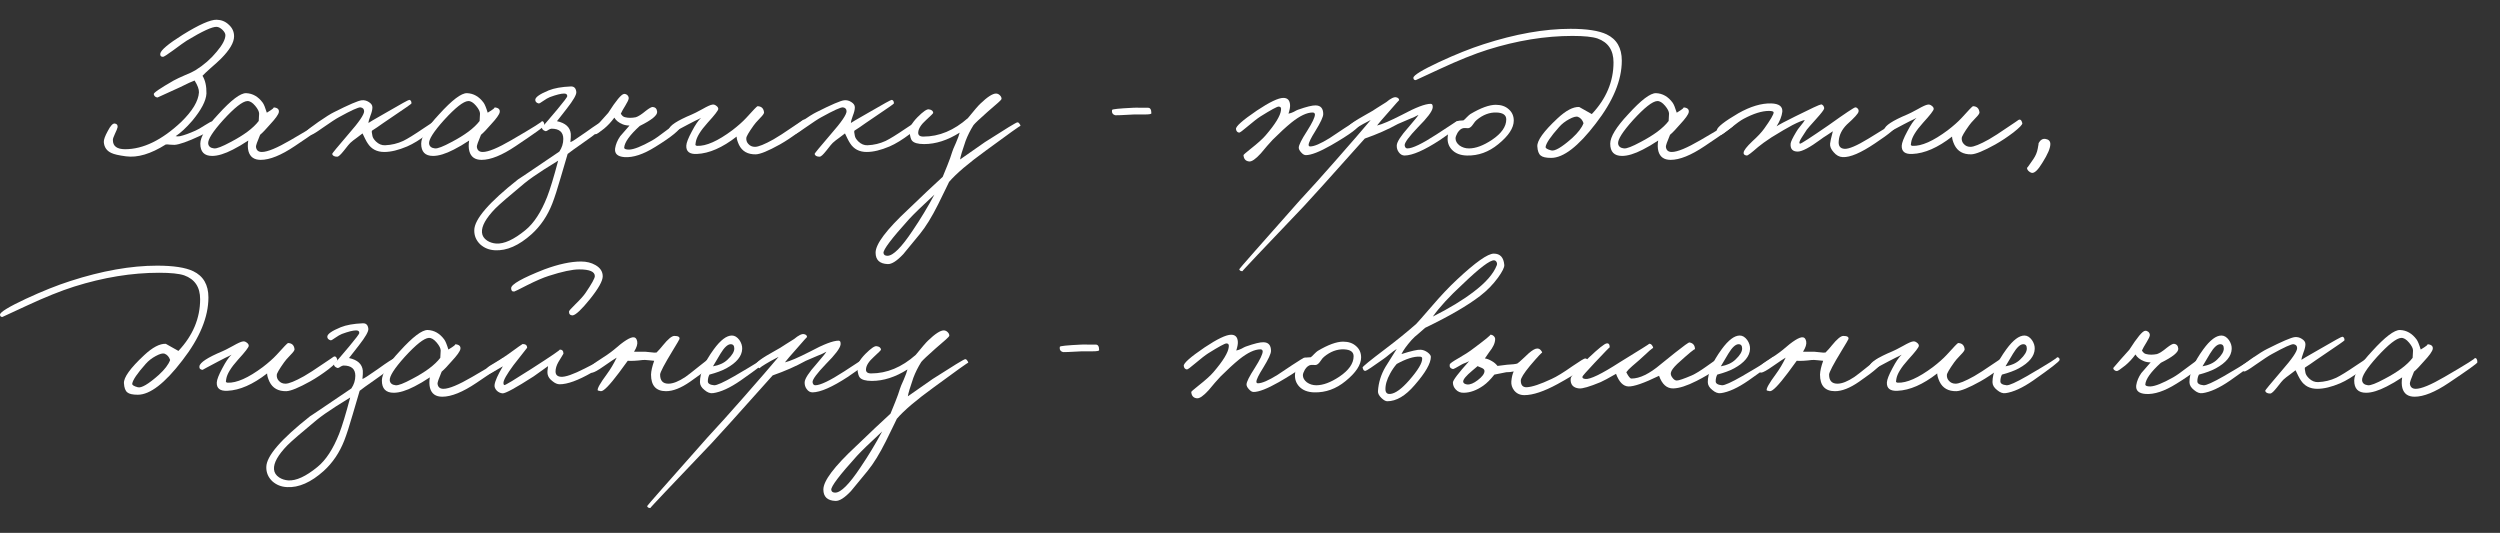 <?xml version="1.0" encoding="UTF-8"?> <svg xmlns="http://www.w3.org/2000/svg" width="380" height="81" viewBox="0 0 380 81" fill="none"><rect x="0" y="0" width="380" height="81" fill="#333333" stroke="none"/> <path d="M35.58 5.52C35.58 6.46 34.91 7.6 33.57 8.94C33.21 9.3 32.67 9.79 31.95 10.41C31.35 10.95 30.96 11.32 30.78 11.52C31.2 12.2 31.4 13.1 31.38 14.22C31.32 15.32 30.6 16.7 29.22 18.36C28.3 19.42 27.46 20.2 26.7 20.7C26.92 20.74 27.14 20.74 27.36 20.7C27.98 20.56 28.76 20.28 29.7 19.86C30 19.74 30.49 19.46 31.17 19.02C31.75 18.66 32.08 18.48 32.16 18.48C32.48 18.5 32.64 18.66 32.64 18.96C32.64 19.42 31.9 19.98 30.42 20.64C28.54 21.52 27.24 21.98 26.52 22.02L25.86 21.99C25.54 21.95 25.32 21.94 25.2 21.96C22.92 23.4 20.9 24 19.14 23.76C18.06 23.62 17.32 23.45 16.92 23.25C16.22 22.93 15.84 22.38 15.78 21.6C15.76 21.24 15.96 20.68 16.38 19.92C16.8 19.1 17.16 18.72 17.46 18.78C17.76 18.82 17.9 19 17.88 19.32C17.84 19.52 17.7 19.87 17.46 20.37C17.24 20.83 17.14 21.14 17.16 21.3C17.16 22.22 17.78 22.68 19.02 22.68C21.76 22.68 24.6 21.3 27.54 18.54C29.26 16.86 30.16 15.36 30.24 14.04C30.26 13.58 30.04 12.98 29.58 12.24C29.22 12.36 28.48 12.7 27.36 13.26C25.1 14.3 23.96 14.82 23.94 14.82C23.62 14.78 23.43 14.61 23.37 14.31C23.33 14.11 24.34 13.42 26.4 12.24C26.8 12.02 27.37 11.75 28.11 11.43C28.81 11.15 29.34 10.9 29.7 10.68C30.96 9.9 32.04 8.96 32.94 7.86C33.82 6.82 34.26 5.98 34.26 5.34C34.26 5.1 34.11 4.83 33.81 4.53C33.51 4.25 33.22 4.1 32.94 4.08C32.28 4.04 30.76 4.74 28.38 6.18C28.06 6.38 27.36 6.88 26.28 7.68C25.4 8.32 24.9 8.64 24.78 8.64C24.46 8.64 24.32 8.48 24.36 8.16C24.44 7.62 25.58 6.66 27.78 5.28C30.26 3.74 31.98 2.98 32.94 3C33.66 3.02 34.27 3.27 34.77 3.75C35.31 4.23 35.58 4.82 35.58 5.52Z" fill="white"></path> <path d="M49.167 19.08C49.167 19.22 47.717 20.26 44.817 22.2C42.737 23.6 41.007 24.3 39.627 24.3C38.627 24.3 38.007 23.86 37.767 22.98C37.647 22.52 37.637 21.98 37.737 21.36C36.897 21.92 36.117 22.38 35.397 22.74C34.157 23.38 33.107 23.7 32.247 23.7C31.047 23.7 30.447 23.08 30.447 21.84C30.447 20.8 31.357 19.31 33.177 17.37C35.137 15.21 36.547 14.14 37.407 14.16C38.407 14.2 39.247 14.68 39.927 15.6C40.107 15.84 40.317 16.35 40.557 17.13C41.417 16.61 41.747 16.34 41.547 16.32C42.167 16.36 42.447 16.6 42.387 17.04C42.327 17.4 41.877 18.03 41.037 18.93C40.397 19.67 39.897 20.19 39.537 20.49C39.097 21.53 38.887 22.14 38.907 22.32C38.967 22.84 39.267 23.1 39.807 23.1C40.647 23.1 42.097 22.5 44.157 21.3C47.497 19.36 49.027 18.4 48.747 18.42C49.027 18.4 49.167 18.62 49.167 19.08ZM39.387 17.28C39.387 16.96 39.187 16.56 38.787 16.08C38.367 15.58 37.967 15.34 37.587 15.36C36.867 15.4 35.647 16.36 33.927 18.24C32.327 20.02 31.567 21.22 31.647 21.84C31.707 22.26 32.007 22.5 32.547 22.56C32.947 22.6 33.777 22.28 35.037 21.6C37.077 20.54 38.507 19.47 39.327 18.39L39.387 17.28Z" fill="white"></path> <path d="M66.626 18.6C66.646 18.92 66.096 19.51 64.976 20.37C63.836 21.23 62.806 21.86 61.886 22.26C60.566 22.82 59.406 23.1 58.406 23.1C57.286 23.1 56.446 22.66 55.886 21.78C55.786 21.64 55.656 21.41 55.496 21.09C55.316 20.69 55.186 20.42 55.106 20.28C54.966 20.4 54.676 20.62 54.236 20.94C53.836 21.22 53.506 21.48 53.246 21.72C53.146 21.8 52.816 22.2 52.256 22.92C51.776 23.52 51.446 23.82 51.266 23.82C50.826 23.82 50.566 23.68 50.486 23.4C50.466 23.34 51.306 22.32 53.006 20.34C54.566 18.56 55.346 17.42 55.346 16.92C55.346 16.58 55.166 16.38 54.806 16.32C54.486 16.28 53.386 16.78 51.506 17.82C51.086 18.04 50.246 18.59 48.986 19.47C48.006 20.17 47.446 20.5 47.306 20.46C46.786 20.36 46.566 20.18 46.646 19.92C46.686 19.78 47.266 19.32 48.386 18.54C49.486 17.78 50.286 17.28 50.786 17.04C53.046 15.9 54.446 15.3 54.986 15.24C55.366 15.2 55.726 15.29 56.066 15.51C56.426 15.73 56.606 16 56.606 16.32C56.606 16.66 56.506 17.08 56.306 17.58C56.106 18.1 56.006 18.48 56.006 18.72C55.906 18.72 56.846 18.16 58.826 17.04C60.986 15.78 62.116 15.16 62.216 15.18C62.436 15.22 62.546 15.4 62.546 15.72C62.546 15.78 61.606 16.44 59.726 17.7L58.226 18.72C57.586 19.18 57.026 19.56 56.546 19.86C56.486 19.94 56.506 20.2 56.606 20.64C56.646 20.9 56.826 21.19 57.146 21.51C57.566 21.91 58.026 22.1 58.526 22.08C59.506 22.04 60.426 21.82 61.286 21.42C61.946 21.1 62.966 20.47 64.346 19.53C65.546 18.71 66.206 18.3 66.326 18.3C66.486 18.3 66.586 18.4 66.626 18.6Z" fill="white"></path> <path d="M82.741 19.08C82.741 19.22 81.291 20.26 78.391 22.2C76.311 23.6 74.581 24.3 73.201 24.3C72.201 24.3 71.581 23.86 71.341 22.98C71.221 22.52 71.211 21.98 71.311 21.36C70.471 21.92 69.691 22.38 68.971 22.74C67.731 23.38 66.681 23.7 65.821 23.7C64.621 23.7 64.021 23.08 64.021 21.84C64.021 20.8 64.931 19.31 66.751 17.37C68.711 15.21 70.121 14.14 70.981 14.16C71.981 14.2 72.821 14.68 73.501 15.6C73.681 15.84 73.891 16.35 74.131 17.13C74.991 16.61 75.321 16.34 75.121 16.32C75.741 16.36 76.021 16.6 75.961 17.04C75.901 17.4 75.451 18.03 74.611 18.93C73.971 19.67 73.471 20.19 73.111 20.49C72.671 21.53 72.461 22.14 72.481 22.32C72.541 22.84 72.841 23.1 73.381 23.1C74.221 23.1 75.671 22.5 77.731 21.3C81.071 19.36 82.601 18.4 82.321 18.42C82.601 18.4 82.741 18.62 82.741 19.08ZM72.961 17.28C72.961 16.96 72.761 16.56 72.361 16.08C71.941 15.58 71.541 15.34 71.161 15.36C70.441 15.4 69.221 16.36 67.501 18.24C65.901 20.02 65.141 21.22 65.221 21.84C65.281 22.26 65.581 22.5 66.121 22.56C66.521 22.6 67.351 22.28 68.611 21.6C70.651 20.54 72.081 19.47 72.901 18.39L72.961 17.28Z" fill="white"></path> <path d="M91.921 18.96C91.88 19.3 90.721 20.26 88.441 21.84C87.4 22.56 86.68 23.08 86.281 23.4C86.24 23.5 85.891 24.69 85.231 26.97C84.731 28.71 84.3 30.04 83.941 30.96C83.221 32.8 82.18 34.34 80.82 35.58C78.88 37.32 77.02 38.14 75.24 38.04C74.361 38 73.611 37.7 72.99 37.14C72.371 36.54 72.07 35.82 72.091 34.98C72.111 33.32 74.341 30.74 78.781 27.24C78.52 27.44 80.6 26.04 85.02 23.04C85.421 22.44 85.621 21.8 85.621 21.12C85.621 20.08 85.02 19.56 83.82 19.56C83.701 19.56 83.531 19.63 83.311 19.77C83.13 19.91 82.981 19.96 82.861 19.92C82.501 19.78 82.341 19.58 82.38 19.32C82.361 19.4 83.141 18.5 84.721 16.62C85.701 15.44 86.201 14.78 86.221 14.64C86.24 14.36 86.081 14.22 85.74 14.22C85.281 14.22 84.561 14.4 83.581 14.76C83.32 14.86 82.96 15.07 82.501 15.39C82.16 15.65 81.941 15.76 81.841 15.72C81.52 15.62 81.361 15.44 81.361 15.18C81.361 14.78 82.04 14.3 83.4 13.74C84.24 13.4 85.361 13.2 86.76 13.14C87.26 13.12 87.54 13.4 87.6 13.98C87.641 14.38 87.16 15.22 86.16 16.5L84.66 18.42C85.96 18.7 86.66 19.34 86.76 20.34C86.781 20.62 86.76 21.04 86.701 21.6C86.841 21.6 87.621 21.1 89.04 20.1C90.54 19.02 91.38 18.48 91.561 18.48C91.8 18.48 91.921 18.64 91.921 18.96ZM84.841 24.42C84.76 24.48 84.04 24.93 82.68 25.77C81.46 26.55 80.481 27.24 79.74 27.84C77.421 29.76 75.941 31.04 75.3 31.68C73.861 33.16 73.18 34.38 73.26 35.34C73.3 35.84 73.561 36.25 74.04 36.57C74.441 36.83 74.9 36.98 75.421 37.02C76.621 37.1 78.1 36.42 79.861 34.98C81.141 33.94 82.24 32.26 83.16 29.94C83.621 28.76 84.18 26.92 84.841 24.42Z" fill="white"></path> <path d="M103.546 19.08C103.426 19.7 102.116 20.78 99.616 22.32C97.796 23.46 96.226 23.98 94.906 23.88C93.866 23.8 93.396 23.36 93.496 22.56C93.596 21.92 93.856 21.3 94.276 20.7C94.316 20.66 94.786 20.12 95.686 19.08C95.306 19.08 94.966 19.02 94.666 18.9C94.066 18.66 93.636 18.32 93.376 17.88C92.916 18.52 92.396 19.08 91.816 19.56C91.116 20.12 90.696 20.4 90.556 20.4C90.416 20.4 90.286 20.35 90.166 20.25C90.046 20.15 89.996 20.04 90.016 19.92C90.036 19.9 90.416 19.46 91.156 18.6L92.446 17.16C93.646 15.28 94.446 14.32 94.846 14.28C95.006 14.26 95.166 14.31 95.326 14.43C95.486 14.57 95.566 14.74 95.566 14.94C95.546 15.16 95.386 15.51 95.086 15.99C94.726 16.57 94.486 17 94.366 17.28C94.546 17.6 94.766 17.78 95.026 17.82C95.486 17.94 96.026 17.94 96.646 17.82C97.026 17.7 97.526 17.38 98.146 16.86C98.686 16.44 99.046 16.24 99.226 16.26C99.626 16.3 99.846 16.54 99.886 16.98C99.946 17.52 99.066 18.24 97.246 19.14C95.726 20.52 94.936 21.62 94.876 22.44C94.876 22.64 95.126 22.74 95.626 22.74C96.346 22.72 97.506 22.26 99.106 21.36C99.546 21.12 100.326 20.57 101.446 19.71C102.446 18.95 103.006 18.56 103.126 18.54C103.286 18.52 103.406 18.57 103.486 18.69C103.566 18.81 103.586 18.94 103.546 19.08Z" fill="white"></path> <path d="M122.647 18.72C122.687 18.92 122.237 19.39 121.297 20.13C120.377 20.83 119.457 21.44 118.537 21.96C116.777 22.94 115.557 23.44 114.877 23.46C113.657 23.48 112.807 23 112.327 22.02C112.087 21.5 111.967 21.08 111.967 20.76C109.807 22.44 107.797 23.32 105.937 23.4C104.817 23.46 104.277 23.04 104.317 22.14C104.337 21.7 104.617 20.98 105.157 19.98C105.677 18.98 106.147 18.29 106.567 17.91C106.367 18.03 106.067 18.18 105.667 18.36L104.617 18.9C102.957 19.78 102.137 20.22 102.157 20.22C101.797 20.18 101.637 20 101.677 19.68C101.757 19.1 102.917 18.34 105.157 17.4C105.417 17.3 105.967 17.02 106.807 16.56C107.507 16.16 107.997 15.94 108.277 15.9C108.477 15.86 108.677 15.92 108.877 16.08C109.077 16.22 109.177 16.38 109.177 16.56C109.177 16.78 108.637 17.48 107.557 18.66C106.477 19.86 105.877 20.84 105.757 21.6C105.717 21.92 105.697 22.04 105.697 21.96C105.697 22.08 105.787 22.15 105.967 22.17C107.327 22.23 109.107 21.44 111.307 19.8C112.167 19.14 112.867 18.52 113.407 17.94C114.487 16.74 115.067 16.14 115.147 16.14C115.747 16.16 116.077 16.48 116.137 17.1C116.137 17.26 115.937 17.54 115.537 17.94C115.017 18.48 114.687 18.86 114.547 19.08C113.807 20.12 113.437 20.76 113.437 21C113.417 21.34 113.517 21.63 113.737 21.87C113.997 22.17 114.337 22.32 114.757 22.32C115.277 22.32 116.217 21.94 117.577 21.18C118.277 20.78 119.207 20.18 120.367 19.38C121.507 18.62 122.067 18.24 122.047 18.24C122.327 18.08 122.527 18.24 122.647 18.72Z" fill="white"></path> <path d="M139.956 18.6C139.976 18.92 139.426 19.51 138.306 20.37C137.166 21.23 136.136 21.86 135.216 22.26C133.896 22.82 132.736 23.1 131.736 23.1C130.616 23.1 129.776 22.66 129.216 21.78C129.116 21.64 128.986 21.41 128.826 21.09C128.646 20.69 128.516 20.42 128.436 20.28C128.296 20.4 128.006 20.62 127.566 20.94C127.166 21.22 126.836 21.48 126.576 21.72C126.476 21.8 126.146 22.2 125.586 22.92C125.106 23.52 124.776 23.82 124.596 23.82C124.156 23.82 123.896 23.68 123.816 23.4C123.796 23.34 124.636 22.32 126.336 20.34C127.896 18.56 128.676 17.42 128.676 16.92C128.676 16.58 128.496 16.38 128.136 16.32C127.816 16.28 126.716 16.78 124.836 17.82C124.416 18.04 123.576 18.59 122.316 19.47C121.336 20.17 120.776 20.5 120.636 20.46C120.116 20.36 119.896 20.18 119.976 19.92C120.016 19.78 120.596 19.32 121.716 18.54C122.816 17.78 123.616 17.28 124.116 17.04C126.376 15.9 127.776 15.3 128.316 15.24C128.696 15.2 129.056 15.29 129.396 15.51C129.756 15.73 129.936 16 129.936 16.32C129.936 16.66 129.836 17.08 129.636 17.58C129.436 18.1 129.336 18.48 129.336 18.72C129.236 18.72 130.176 18.16 132.156 17.04C134.316 15.78 135.446 15.16 135.546 15.18C135.766 15.22 135.876 15.4 135.876 15.72C135.876 15.78 134.936 16.44 133.056 17.7L131.556 18.72C130.916 19.18 130.356 19.56 129.876 19.86C129.816 19.94 129.836 20.2 129.936 20.64C129.976 20.9 130.156 21.19 130.476 21.51C130.896 21.91 131.356 22.1 131.856 22.08C132.836 22.04 133.756 21.82 134.616 21.42C135.276 21.1 136.296 20.47 137.676 19.53C138.876 18.71 139.536 18.3 139.656 18.3C139.816 18.3 139.916 18.4 139.956 18.6Z" fill="white"></path> <path d="M155.111 19.14C155.111 19.06 153.371 20.3 149.891 22.86C147.211 24.8 145.331 26.4 144.251 27.66C144.331 27.52 143.781 28.65 142.601 31.05C141.641 32.97 140.711 34.48 139.811 35.58L137.291 38.64C136.331 39.66 135.551 40.16 134.951 40.14C133.711 40.1 133.091 39.52 133.091 38.4C133.091 37.1 134.731 34.92 138.011 31.86C140.191 29.76 141.951 28.1 143.291 26.88L144.011 25.11C144.331 24.31 144.571 23.64 144.731 23.1C144.791 22.88 144.981 22.42 145.301 21.72C145.601 21.02 145.791 20.5 145.871 20.16C144.031 21.32 142.231 21.9 140.471 21.9C139.511 21.9 138.891 21.72 138.611 21.36C138.451 21.18 138.331 20.74 138.251 20.04C138.191 19.44 138.601 18.69 139.481 17.79C140.321 16.95 140.891 16.56 141.191 16.62C141.611 16.68 141.831 16.86 141.851 17.16C141.851 17.22 141.491 17.58 140.771 18.24C140.011 18.92 139.611 19.54 139.571 20.1C139.531 20.54 139.791 20.76 140.351 20.76C142.751 20.76 145.011 19.82 147.131 17.94C148.071 16.78 148.691 16.06 148.991 15.78C150.071 14.74 150.871 14.22 151.391 14.22C151.611 14.22 151.811 14.31 151.991 14.49C152.171 14.67 152.251 14.86 152.231 15.06C152.231 15.16 151.531 15.8 150.131 16.98C148.911 18.06 148.191 18.74 147.971 19.02C147.471 19.82 147.071 20.62 146.771 21.42C146.271 22.86 145.991 23.8 145.931 24.24L149.711 21.6C152.831 19.6 154.471 18.6 154.631 18.6C154.751 18.58 154.861 18.65 154.961 18.81C155.061 18.93 155.111 19.04 155.111 19.14ZM142.031 29.58C140.171 31.3 138.891 32.54 138.191 33.3C135.531 36.24 134.231 37.96 134.291 38.46C134.331 38.74 134.531 38.88 134.891 38.88C135.751 38.88 137.031 37.6 138.731 35.04C139.911 33.3 141.011 31.48 142.031 29.58Z" fill="white"></path> <path d="M175.008 17.22C175.008 17.34 174.668 17.4 173.988 17.4H172.368C170.548 17.5 169.608 17.54 169.548 17.52C169.128 17.42 168.958 17.15 169.038 16.71C169.058 16.59 170.128 16.48 172.248 16.38C172.528 16.36 172.918 16.36 173.418 16.38H174.468C174.828 16.36 175.008 16.64 175.008 17.22Z" fill="white"></path> <path d="M206.711 18.78C206.711 19.3 205.251 20.4 202.331 22.08C200.571 23.08 199.291 23.58 198.491 23.58C198.251 23.58 198.011 23.44 197.771 23.16C197.531 22.9 197.411 22.66 197.411 22.44C197.411 22.06 197.831 21.22 198.671 19.92C199.471 18.66 199.871 17.82 199.871 17.4C199.851 17.2 199.731 17.1 199.511 17.1C198.651 17.1 197.591 17.6 196.331 18.6C195.471 19.3 194.511 20.18 193.451 21.24C193.271 21.42 192.991 21.73 192.611 22.17L191.651 23.31C190.851 24.19 190.251 24.6 189.851 24.54C189.331 24.48 189.051 24.16 189.011 23.58C189.011 23.52 189.351 23.22 190.031 22.68C191.171 21.78 191.951 21.08 192.371 20.58C193.851 18.86 194.631 17.58 194.711 16.74C194.771 16.38 194.651 16.2 194.351 16.2C194.111 16.2 193.191 16.7 191.591 17.7C191.151 17.98 190.481 18.5 189.581 19.26C188.881 19.86 188.471 20.16 188.351 20.16C188.071 20.12 187.911 19.94 187.871 19.62C187.811 19.22 188.871 18.28 191.051 16.8C192.971 15.52 194.311 14.88 195.071 14.88C195.711 14.88 196.051 15.24 196.091 15.96C196.111 16.28 196.031 16.72 195.851 17.28C196.131 17.22 196.391 17.13 196.631 17.01C196.951 16.83 197.171 16.72 197.291 16.68C198.591 16.22 199.491 16 199.991 16.02C200.751 16.04 201.131 16.48 201.131 17.34C201.131 17.76 200.731 18.62 199.931 19.92C199.251 21 198.911 21.7 198.911 22.02C198.911 22.18 198.991 22.26 199.151 22.26C199.751 22.26 200.731 21.84 202.091 21C202.291 20.88 203.041 20.38 204.341 19.5C205.481 18.76 206.091 18.38 206.171 18.36C206.531 18.32 206.711 18.46 206.711 18.78Z" fill="white"></path> <path d="M221.908 18.66C221.888 19.08 220.868 19.96 218.848 21.3C216.488 22.84 214.708 23.62 213.508 23.64C213.148 23.64 212.848 23.47 212.608 23.13C212.388 22.83 212.288 22.48 212.308 22.08C212.348 21.54 212.948 20.62 214.108 19.32C215.068 18.2 215.568 17.58 215.608 17.46C215.268 17.66 214.788 17.88 214.168 18.12C213.348 18.46 212.788 18.7 212.488 18.84C210.968 19.68 209.288 20.42 207.448 21.06C202.108 27.04 199.028 30.46 198.208 31.32C191.908 37.92 188.788 41.22 188.848 41.22C188.568 41.22 188.408 41.12 188.368 40.92C188.368 40.86 191.428 37.38 197.548 30.48L200.098 27.69C201.018 26.67 201.968 25.6 202.948 24.48C205.428 21.66 207.228 19.58 208.348 18.24L207.208 18.84C205.908 19.58 205.348 19.96 205.528 19.98C205.328 19.96 205.128 19.78 204.928 19.44C204.788 19.16 205.768 18.44 207.868 17.28C208.328 17.04 208.838 16.73 209.398 16.35C209.978 15.97 210.408 15.7 210.688 15.54C211.388 14.96 211.898 14.71 212.218 14.79C212.518 14.85 212.668 15 212.668 15.24C212.668 15.2 212.148 15.78 211.108 16.98C210.148 18.06 209.548 18.76 209.308 19.08C210.068 18.9 211.328 18.36 213.088 17.46C215.168 16.34 216.628 15.78 217.468 15.78C217.708 15.78 217.808 15.98 217.768 16.38C217.688 16.94 216.948 17.92 215.548 19.32C214.168 20.76 213.488 21.68 213.508 22.08C213.548 22.4 213.688 22.56 213.928 22.56C214.688 22.56 216.148 21.86 218.308 20.46C220.368 19.1 221.408 18.42 221.428 18.42C221.748 18.38 221.908 18.46 221.908 18.66Z" fill="white"></path> <path d="M230.092 18.33C230.092 19.45 229.302 20.65 227.722 21.93C226.282 23.11 224.702 23.68 222.982 23.64C221.982 23.62 221.212 23.32 220.672 22.74C220.212 22.24 220.002 21.64 220.042 20.94C220.082 19.82 220.562 18.99 221.482 18.45C221.642 18.35 221.962 18.3 222.442 18.3C222.562 18.22 222.732 18.06 222.952 17.82C223.192 17.58 223.372 17.42 223.492 17.34C225.072 16.4 226.362 15.93 227.362 15.93C228.182 15.93 228.842 16.16 229.342 16.62C229.842 17.06 230.092 17.63 230.092 18.33ZM228.952 18.15C228.952 17.49 228.462 17.14 227.482 17.1C226.422 17.06 225.412 17.44 224.452 18.24C224.312 18.34 224.122 18.57 223.882 18.93C223.682 19.23 223.472 19.41 223.252 19.47C223.132 19.49 223.002 19.49 222.862 19.47H222.472C222.132 19.51 221.822 19.75 221.542 20.19C221.342 20.55 221.242 20.83 221.242 21.03C221.242 21.43 221.442 21.79 221.842 22.11C222.262 22.41 222.742 22.56 223.282 22.56C224.302 22.56 225.462 22.13 226.762 21.27C228.222 20.29 228.952 19.25 228.952 18.15Z" fill="white"></path> <path d="M246.514 9.21C246.514 12.19 245.194 15.38 242.554 18.78C239.894 22.26 237.634 24 235.774 24C234.994 24 234.464 23.88 234.184 23.64C233.884 23.4 233.714 22.94 233.674 22.26C233.614 21.38 234.634 19.96 236.734 18C238.014 16.8 239.114 16.22 240.034 16.26C240.054 16.26 240.694 16.62 241.954 17.34C244.154 15 245.254 12.38 245.254 9.48C245.254 7.64 244.444 6.43 242.824 5.85C242.044 5.59 240.774 5.46 239.014 5.46C234.874 5.46 230.574 6.16 226.114 7.56C224.094 8.2 221.684 9.17 218.884 10.47L215.194 12.18C214.954 12.18 214.834 12.06 214.834 11.82C214.854 11.44 216.164 10.64 218.764 9.42C221.264 8.26 223.514 7.36 225.514 6.72C230.334 5.16 234.734 4.38 238.714 4.38C241.194 4.38 243.024 4.66 244.204 5.22C245.744 5.96 246.514 7.29 246.514 9.21ZM240.694 18.72C240.534 18.24 240.254 17.92 239.854 17.76C239.574 17.66 239.124 17.78 238.504 18.12C237.904 18.44 237.394 18.84 236.974 19.32C235.694 20.76 235.014 21.76 234.934 22.32C234.894 22.52 235.174 22.7 235.774 22.86C236.314 23.02 237.374 22.4 238.954 21C239.874 20.16 240.454 19.4 240.694 18.72Z" fill="white"></path> <path d="M263.474 19.08C263.474 19.22 262.024 20.26 259.124 22.2C257.044 23.6 255.314 24.3 253.934 24.3C252.934 24.3 252.314 23.86 252.074 22.98C251.954 22.52 251.944 21.98 252.044 21.36C251.204 21.92 250.424 22.38 249.704 22.74C248.464 23.38 247.414 23.7 246.554 23.7C245.354 23.7 244.754 23.08 244.754 21.84C244.754 20.8 245.664 19.31 247.484 17.37C249.444 15.21 250.854 14.14 251.714 14.16C252.714 14.2 253.554 14.68 254.234 15.6C254.414 15.84 254.624 16.35 254.864 17.13C255.724 16.61 256.054 16.34 255.854 16.32C256.474 16.36 256.754 16.6 256.694 17.04C256.634 17.4 256.184 18.03 255.344 18.93C254.704 19.67 254.204 20.19 253.844 20.49C253.404 21.53 253.194 22.14 253.214 22.32C253.274 22.84 253.574 23.1 254.114 23.1C254.954 23.1 256.404 22.5 258.464 21.3C261.804 19.36 263.334 18.4 263.054 18.42C263.334 18.4 263.474 18.62 263.474 19.08ZM253.694 17.28C253.694 16.96 253.494 16.56 253.094 16.08C252.674 15.58 252.274 15.34 251.894 15.36C251.174 15.4 249.954 16.36 248.234 18.24C246.634 20.02 245.874 21.22 245.954 21.84C246.014 22.26 246.314 22.5 246.854 22.56C247.254 22.6 248.084 22.28 249.344 21.6C251.384 20.54 252.814 19.47 253.634 18.39L253.694 17.28Z" fill="white"></path> <path d="M288.313 18.96C288.353 19.36 287.253 20.3 285.013 21.78C282.853 23.24 281.213 23.94 280.093 23.88C279.573 23.86 279.113 23.61 278.713 23.13C278.313 22.69 278.133 22.26 278.173 21.84C278.193 21.56 278.333 20.93 278.593 19.95L277.693 20.55C277.273 20.81 276.963 21.02 276.763 21.18C275.083 22.42 273.913 23.04 273.253 23.04C272.473 23.04 272.113 22.64 272.173 21.84C272.193 21.56 272.473 20.97 273.013 20.07C273.153 19.81 273.383 19.49 273.703 19.11C274.023 18.73 274.233 18.44 274.333 18.24C273.933 18.32 273.303 18.58 272.443 19.02C271.683 19.42 270.623 20.04 269.263 20.88C268.383 21.46 267.703 21.95 267.223 22.35C266.223 23.23 265.653 23.66 265.513 23.64C265.153 23.6 264.993 23.45 265.033 23.19C265.053 22.87 265.493 22.3 266.353 21.48C267.153 20.76 267.753 20.12 268.153 19.56C269.113 18.22 269.593 17.4 269.593 17.1C269.593 16.94 269.353 16.86 268.873 16.86C267.813 16.86 266.533 17.26 265.033 18.06C264.613 18.28 263.923 18.77 262.963 19.53C262.123 20.19 261.653 20.52 261.553 20.52C261.113 20.52 260.913 20.28 260.953 19.8C261.013 19.32 262.103 18.46 264.223 17.22C266.063 16.18 267.733 15.68 269.233 15.72C270.413 15.76 270.973 16.18 270.913 16.98C270.833 17.66 270.543 18.4 270.043 19.2C270.383 18.96 271.323 18.46 272.863 17.7C275.263 16.5 276.583 15.89 276.823 15.87C276.923 15.87 277.033 15.94 277.153 16.08C277.253 16.24 277.293 16.38 277.273 16.5C277.233 16.7 276.843 17.21 276.103 18.03C275.223 19.01 274.733 19.57 274.633 19.71C273.953 20.73 273.593 21.32 273.553 21.48C273.473 21.7 273.493 21.82 273.613 21.84C273.753 21.86 275.203 20.92 277.963 19.02C280.483 17.22 281.833 16.32 282.013 16.32C282.153 16.32 282.283 16.39 282.403 16.53C282.503 16.67 282.533 16.82 282.493 16.98C282.453 17.26 281.863 17.91 280.723 18.93C279.983 19.67 279.573 20.48 279.493 21.36C279.393 22.14 279.673 22.56 280.333 22.62C280.993 22.68 282.223 22.16 284.023 21.06C286.783 19.38 288.113 18.54 288.013 18.54C288.173 18.54 288.273 18.68 288.313 18.96Z" fill="white"></path> <path d="M307.393 18.72C307.433 18.92 306.983 19.39 306.043 20.13C305.123 20.83 304.203 21.44 303.283 21.96C301.523 22.94 300.303 23.44 299.623 23.46C298.403 23.48 297.553 23 297.073 22.02C296.833 21.5 296.713 21.08 296.713 20.76C294.553 22.44 292.543 23.32 290.683 23.4C289.563 23.46 289.023 23.04 289.063 22.14C289.083 21.7 289.363 20.98 289.903 19.98C290.423 18.98 290.893 18.29 291.313 17.91C291.113 18.03 290.813 18.18 290.413 18.36L289.363 18.9C287.703 19.78 286.883 20.22 286.903 20.22C286.543 20.18 286.383 20 286.423 19.68C286.503 19.1 287.663 18.34 289.903 17.4C290.163 17.3 290.713 17.02 291.553 16.56C292.253 16.16 292.743 15.94 293.023 15.9C293.223 15.86 293.423 15.92 293.623 16.08C293.823 16.22 293.923 16.38 293.923 16.56C293.923 16.78 293.383 17.48 292.303 18.66C291.223 19.86 290.623 20.84 290.503 21.6C290.463 21.92 290.443 22.04 290.443 21.96C290.443 22.08 290.533 22.15 290.713 22.17C292.073 22.23 293.853 21.44 296.053 19.8C296.913 19.14 297.613 18.52 298.153 17.94C299.233 16.74 299.813 16.14 299.893 16.14C300.493 16.16 300.823 16.48 300.883 17.1C300.883 17.26 300.683 17.54 300.283 17.94C299.763 18.48 299.433 18.86 299.293 19.08C298.553 20.12 298.183 20.76 298.183 21C298.163 21.34 298.263 21.63 298.483 21.87C298.743 22.17 299.083 22.32 299.503 22.32C300.023 22.32 300.963 21.94 302.323 21.18C303.023 20.78 303.953 20.18 305.113 19.38C306.253 18.62 306.813 18.24 306.793 18.24C307.073 18.08 307.273 18.24 307.393 18.72Z" fill="white"></path> <path d="M311.652 21.9C311.652 22.52 311.252 23.46 310.452 24.72C309.792 25.82 309.252 26.34 308.832 26.28C308.652 26.24 308.482 26.14 308.322 25.98C308.162 25.8 308.092 25.64 308.112 25.5C308.112 25.56 308.432 25.12 309.072 24.18C309.412 23.68 309.632 23.16 309.732 22.62C309.852 22 309.892 21.72 309.852 21.78C310.132 21.26 310.492 21.04 310.932 21.12C311.412 21.2 311.652 21.46 311.652 21.9Z" fill="white"></path> <path d="M31.68 45.21C31.68 48.19 30.36 51.38 27.72 54.78C25.06 58.26 22.8 60 20.94 60C20.16 60 19.63 59.88 19.35 59.64C19.05 59.4 18.88 58.94 18.84 58.26C18.78 57.38 19.8 55.96 21.9 54C23.18 52.8 24.28 52.22 25.2 52.26C25.22 52.26 25.86 52.62 27.12 53.34C29.32 51 30.42 48.38 30.42 45.48C30.42 43.64 29.61 42.43 27.99 41.85C27.21 41.59 25.94 41.46 24.18 41.46C20.04 41.46 15.74 42.16 11.28 43.56C9.26 44.2 6.85 45.17 4.05 46.47L0.36 48.18C0.12 48.18 0 48.06 0 47.82C0.02 47.44 1.33 46.64 3.93 45.42C6.43 44.26 8.68 43.36 10.68 42.72C15.5 41.16 19.9 40.38 23.88 40.38C26.36 40.38 28.19 40.66 29.37 41.22C30.91 41.96 31.68 43.29 31.68 45.21ZM25.86 54.72C25.7 54.24 25.42 53.92 25.02 53.76C24.74 53.66 24.29 53.78 23.67 54.12C23.07 54.44 22.56 54.84 22.14 55.32C20.86 56.76 20.18 57.76 20.1 58.32C20.06 58.52 20.34 58.7 20.94 58.86C21.48 59.02 22.54 58.4 24.12 57C25.04 56.16 25.62 55.4 25.86 54.72Z" fill="white"></path> <path d="M51.28 54.72C51.32 54.92 50.87 55.39 49.93 56.13C49.01 56.83 48.09 57.44 47.17 57.96C45.41 58.94 44.19 59.44 43.51 59.46C42.29 59.48 41.44 59 40.96 58.02C40.72 57.5 40.6 57.08 40.6 56.76C38.44 58.44 36.43 59.32 34.57 59.4C33.45 59.46 32.91 59.04 32.95 58.14C32.97 57.7 33.25 56.98 33.79 55.98C34.31 54.98 34.78 54.29 35.2 53.91C35 54.03 34.7 54.18 34.3 54.36L33.25 54.9C31.59 55.78 30.77 56.22 30.79 56.22C30.43 56.18 30.27 56 30.31 55.68C30.39 55.1 31.55 54.34 33.79 53.4C34.05 53.3 34.6 53.02 35.44 52.56C36.14 52.16 36.63 51.94 36.91 51.9C37.11 51.86 37.31 51.92 37.51 52.08C37.71 52.22 37.81 52.38 37.81 52.56C37.81 52.78 37.27 53.48 36.19 54.66C35.11 55.86 34.51 56.84 34.39 57.6C34.35 57.92 34.33 58.04 34.33 57.96C34.33 58.08 34.42 58.15 34.6 58.17C35.96 58.23 37.74 57.44 39.94 55.8C40.8 55.14 41.5 54.52 42.04 53.94C43.12 52.74 43.7 52.14 43.78 52.14C44.38 52.16 44.71 52.48 44.77 53.1C44.77 53.26 44.57 53.54 44.17 53.94C43.65 54.48 43.32 54.86 43.18 55.08C42.44 56.12 42.07 56.76 42.07 57C42.05 57.34 42.15 57.63 42.37 57.87C42.63 58.17 42.97 58.32 43.39 58.32C43.91 58.32 44.85 57.94 46.21 57.18C46.91 56.78 47.84 56.18 49 55.38C50.14 54.62 50.7 54.24 50.68 54.24C50.96 54.08 51.16 54.24 51.28 54.72Z" fill="white"></path> <path d="M60.309 54.96C60.269 55.3 59.109 56.26 56.829 57.84C55.789 58.56 55.069 59.08 54.669 59.4C54.629 59.5 54.279 60.69 53.619 62.97C53.119 64.71 52.689 66.04 52.329 66.96C51.609 68.8 50.569 70.34 49.209 71.58C47.269 73.32 45.409 74.14 43.629 74.04C42.749 74 41.999 73.7 41.379 73.14C40.759 72.54 40.459 71.82 40.479 70.98C40.499 69.32 42.729 66.74 47.169 63.24C46.909 63.44 48.989 62.04 53.409 59.04C53.809 58.44 54.009 57.8 54.009 57.12C54.009 56.08 53.409 55.56 52.209 55.56C52.089 55.56 51.919 55.63 51.699 55.77C51.519 55.91 51.369 55.96 51.249 55.92C50.889 55.78 50.729 55.58 50.769 55.32C50.749 55.4 51.529 54.5 53.109 52.62C54.089 51.44 54.589 50.78 54.609 50.64C54.629 50.36 54.469 50.22 54.129 50.22C53.669 50.22 52.949 50.4 51.969 50.76C51.709 50.86 51.349 51.07 50.889 51.39C50.549 51.65 50.329 51.76 50.229 51.72C49.909 51.62 49.749 51.44 49.749 51.18C49.749 50.78 50.429 50.3 51.789 49.74C52.629 49.4 53.749 49.2 55.149 49.14C55.649 49.12 55.929 49.4 55.989 49.98C56.029 50.38 55.549 51.22 54.549 52.5L53.049 54.42C54.349 54.7 55.049 55.34 55.149 56.34C55.169 56.62 55.149 57.04 55.089 57.6C55.229 57.6 56.009 57.1 57.429 56.1C58.929 55.02 59.769 54.48 59.949 54.48C60.189 54.48 60.309 54.64 60.309 54.96ZM53.229 60.42C53.149 60.48 52.429 60.93 51.069 61.77C49.849 62.55 48.869 63.24 48.129 63.84C45.809 65.76 44.329 67.04 43.689 67.68C42.249 69.16 41.569 70.38 41.649 71.34C41.689 71.84 41.949 72.25 42.429 72.57C42.829 72.83 43.289 72.98 43.809 73.02C45.009 73.1 46.489 72.42 48.249 70.98C49.529 69.94 50.629 68.26 51.549 65.94C52.009 64.76 52.569 62.92 53.229 60.42Z" fill="white"></path> <path d="M76.765 55.08C76.765 55.22 75.315 56.26 72.415 58.2C70.335 59.6 68.605 60.3 67.225 60.3C66.225 60.3 65.605 59.86 65.365 58.98C65.245 58.52 65.235 57.98 65.335 57.36C64.495 57.92 63.715 58.38 62.995 58.74C61.755 59.38 60.705 59.7 59.845 59.7C58.645 59.7 58.045 59.08 58.045 57.84C58.045 56.8 58.955 55.31 60.775 53.37C62.735 51.21 64.145 50.14 65.005 50.16C66.005 50.2 66.845 50.68 67.525 51.6C67.705 51.84 67.915 52.35 68.155 53.13C69.015 52.61 69.345 52.34 69.145 52.32C69.765 52.36 70.045 52.6 69.985 53.04C69.925 53.4 69.475 54.03 68.635 54.93C67.995 55.67 67.495 56.19 67.135 56.49C66.695 57.53 66.485 58.14 66.505 58.32C66.565 58.84 66.865 59.1 67.405 59.1C68.245 59.1 69.695 58.5 71.755 57.3C75.095 55.36 76.625 54.4 76.345 54.42C76.625 54.4 76.765 54.62 76.765 55.08ZM66.985 53.28C66.985 52.96 66.785 52.56 66.385 52.08C65.965 51.58 65.565 51.34 65.185 51.36C64.465 51.4 63.245 52.36 61.525 54.24C59.925 56.02 59.165 57.22 59.245 57.84C59.305 58.26 59.605 58.5 60.145 58.56C60.545 58.6 61.375 58.28 62.635 57.6C64.675 56.54 66.105 55.47 66.925 54.39L66.985 53.28Z" fill="white"></path> <path d="M91.614 42C91.614 42.7 90.964 43.86 89.664 45.48C88.404 47.04 87.534 47.86 87.054 47.94C86.674 47.94 86.484 47.75 86.484 47.37C86.484 47.25 86.804 46.88 87.444 46.26C88.204 45.52 88.724 44.94 89.004 44.52C89.944 43.14 90.414 42.29 90.414 41.97C90.414 41.29 89.624 40.95 88.044 40.95C86.984 40.95 85.434 41.28 83.394 41.94C82.574 42.2 81.484 42.67 80.124 43.35C78.884 43.99 78.234 44.31 78.174 44.31C77.854 44.35 77.694 44.18 77.694 43.8C77.694 43.22 79.374 42.27 82.734 40.95C84.894 40.15 86.754 39.75 88.314 39.75C89.154 39.75 89.884 39.93 90.504 40.29C91.244 40.71 91.614 41.28 91.614 42ZM92.184 54.78C92.204 55.12 91.454 55.74 89.934 56.64C87.874 57.82 86.254 58.41 85.074 58.41C84.714 58.41 84.344 58.25 83.964 57.93C83.564 57.63 83.324 57.29 83.244 56.91C83.184 56.65 83.204 56.23 83.304 55.65L81.114 57.21C78.374 58.97 76.794 59.83 76.374 59.79C76.034 59.75 75.744 59.61 75.504 59.37C75.244 59.09 75.134 58.8 75.174 58.5C75.254 57.9 75.674 56.96 76.434 55.68C75.074 56.5 74.314 56.91 74.154 56.91C73.934 56.73 73.824 56.58 73.824 56.46C73.824 56.14 74.044 55.85 74.484 55.59C75.684 54.89 76.614 54.3 77.274 53.82C78.674 52.8 79.394 52.29 79.434 52.29C79.894 52.29 80.124 52.48 80.124 52.86L78.054 55.5C77.034 56.88 76.524 57.78 76.524 58.2C76.524 58.4 76.574 58.51 76.674 58.53C76.814 58.55 78.194 57.72 80.814 56.04C83.834 54.1 85.254 53.13 85.074 53.13C85.454 53.13 85.644 53.34 85.644 53.76L84.864 55.05C84.584 55.55 84.444 56.02 84.444 56.46C84.444 56.96 84.714 57.23 85.254 57.27C85.914 57.33 87.124 56.91 88.884 56.01C90.844 55.01 91.814 54.51 91.794 54.51C92.034 54.51 92.164 54.6 92.184 54.78Z" fill="white"></path> <path d="M108.436 54.84C108.496 55.3 107.316 56.36 104.896 58.02C103.516 58.98 102.296 59.46 101.236 59.46C99.716 59.46 98.956 58.62 98.956 56.94C98.976 56.38 99.136 55.68 99.436 54.84C99.296 54.84 98.996 54.81 98.536 54.75C98.156 54.71 97.876 54.7 97.696 54.72C96.756 54.84 95.996 54.88 95.416 54.84L94.096 56.64C92.656 58.56 91.736 59.5 91.336 59.46C91.016 59.4 90.856 59.36 90.856 59.34C90.756 59.08 91.216 58.26 92.236 56.88C92.796 56.12 93.296 55.28 93.736 54.36C93.536 54.46 92.876 54.9 91.756 55.68C90.876 56.3 90.296 56.62 90.016 56.64C89.816 56.64 89.696 56.5 89.656 56.22C89.596 55.88 89.936 55.47 90.676 54.99C91.936 54.19 92.816 53.58 93.316 53.16C94.816 51.84 95.826 51.21 96.346 51.27C96.606 51.29 96.776 51.5 96.856 51.9C96.936 52.3 96.776 52.82 96.376 53.46H98.056C98.156 53.46 98.456 53.49 98.956 53.55C99.356 53.61 99.636 53.62 99.796 53.58C100.136 53.24 100.456 52.88 100.756 52.5C101.536 51.54 102.116 51.06 102.496 51.06C103.096 51.06 103.356 51.22 103.276 51.54C103.256 51.62 102.916 52.2 102.256 53.28C100.976 55.38 100.336 56.6 100.336 56.94C100.336 57.86 100.756 58.32 101.596 58.32C102.296 58.32 103.156 57.98 104.176 57.3C104.476 57.1 105.196 56.54 106.336 55.62C107.296 54.84 107.836 54.44 107.956 54.42C108.236 54.36 108.396 54.5 108.436 54.84Z" fill="white"></path> <path d="M116.592 54.72C116.572 54.94 115.232 55.98 112.572 57.84C110.952 58.96 109.552 59.6 108.372 59.76C107.952 59.82 107.522 59.66 107.082 59.28C106.622 58.92 106.392 58.52 106.392 58.08C106.392 56.68 107.092 55.02 108.492 53.1C109.512 51.7 110.432 51 111.252 51C111.672 51 112.052 51.23 112.392 51.69C112.692 52.13 112.832 52.58 112.812 53.04C112.772 54.14 111.972 55.12 110.412 55.98C109.752 56.34 108.892 56.66 107.832 56.94C107.672 57.24 107.592 57.58 107.592 57.96C107.592 58.3 107.912 58.5 108.552 58.56C108.952 58.58 109.972 58.12 111.612 57.18C114.912 55.26 116.432 54.3 116.172 54.3C116.472 54.3 116.612 54.44 116.592 54.72ZM111.612 52.98C111.612 52.54 111.432 52.32 111.072 52.32C110.612 52.32 110.092 52.8 109.512 53.76L108.372 55.68C109.312 55.52 110.052 55.18 110.592 54.66C111.272 54.02 111.612 53.46 111.612 52.98Z" fill="white"></path> <path d="M131.908 54.66C131.888 55.08 130.868 55.96 128.848 57.3C126.488 58.84 124.708 59.62 123.508 59.64C123.148 59.64 122.848 59.47 122.608 59.13C122.388 58.83 122.288 58.48 122.308 58.08C122.348 57.54 122.948 56.62 124.108 55.32C125.068 54.2 125.568 53.58 125.608 53.46C125.268 53.66 124.788 53.88 124.168 54.12C123.348 54.46 122.788 54.7 122.488 54.84C120.968 55.68 119.288 56.42 117.448 57.06C112.108 63.04 109.028 66.46 108.208 67.32C101.908 73.92 98.788 77.22 98.848 77.22C98.568 77.22 98.408 77.12 98.368 76.92C98.368 76.86 101.428 73.38 107.548 66.48L110.098 63.69C111.018 62.67 111.968 61.6 112.948 60.48C115.428 57.66 117.228 55.58 118.348 54.24L117.208 54.84C115.908 55.58 115.348 55.96 115.528 55.98C115.328 55.96 115.128 55.78 114.928 55.44C114.788 55.16 115.768 54.44 117.868 53.28C118.328 53.04 118.838 52.73 119.398 52.35C119.978 51.97 120.408 51.7 120.688 51.54C121.388 50.96 121.898 50.71 122.218 50.79C122.518 50.85 122.668 51 122.668 51.24C122.668 51.2 122.148 51.78 121.108 52.98C120.148 54.06 119.548 54.76 119.308 55.08C120.068 54.9 121.328 54.36 123.088 53.46C125.168 52.34 126.628 51.78 127.468 51.78C127.708 51.78 127.808 51.98 127.768 52.38C127.688 52.94 126.948 53.92 125.548 55.32C124.168 56.76 123.488 57.68 123.508 58.08C123.548 58.4 123.688 58.56 123.928 58.56C124.688 58.56 126.148 57.86 128.308 56.46C130.368 55.1 131.408 54.42 131.428 54.42C131.748 54.38 131.908 54.46 131.908 54.66Z" fill="white"></path> <path d="M147.172 55.14C147.172 55.06 145.432 56.3 141.952 58.86C139.272 60.8 137.392 62.4 136.312 63.66C136.392 63.52 135.842 64.65 134.662 67.05C133.702 68.97 132.772 70.48 131.872 71.58L129.352 74.64C128.392 75.66 127.612 76.16 127.012 76.14C125.772 76.1 125.152 75.52 125.152 74.4C125.152 73.1 126.792 70.92 130.072 67.86C132.252 65.76 134.012 64.1 135.352 62.88L136.072 61.11C136.392 60.31 136.632 59.64 136.792 59.1C136.852 58.88 137.042 58.42 137.362 57.72C137.662 57.02 137.852 56.5 137.932 56.16C136.092 57.32 134.292 57.9 132.532 57.9C131.572 57.9 130.952 57.72 130.672 57.36C130.512 57.18 130.392 56.74 130.312 56.04C130.252 55.44 130.662 54.69 131.542 53.79C132.382 52.95 132.952 52.56 133.252 52.62C133.672 52.68 133.892 52.86 133.912 53.16C133.912 53.22 133.552 53.58 132.832 54.24C132.072 54.92 131.672 55.54 131.632 56.1C131.592 56.54 131.852 56.76 132.412 56.76C134.812 56.76 137.072 55.82 139.192 53.94C140.132 52.78 140.752 52.06 141.052 51.78C142.132 50.74 142.932 50.22 143.452 50.22C143.672 50.22 143.872 50.31 144.052 50.49C144.232 50.67 144.312 50.86 144.292 51.06C144.292 51.16 143.592 51.8 142.192 52.98C140.972 54.06 140.252 54.74 140.032 55.02C139.532 55.82 139.132 56.62 138.832 57.42C138.332 58.86 138.052 59.8 137.992 60.24L141.772 57.6C144.892 55.6 146.532 54.6 146.692 54.6C146.812 54.58 146.922 54.65 147.022 54.81C147.122 54.93 147.172 55.04 147.172 55.14ZM134.092 65.58C132.232 67.3 130.952 68.54 130.252 69.3C127.592 72.24 126.292 73.96 126.352 74.46C126.392 74.74 126.592 74.88 126.952 74.88C127.812 74.88 129.092 73.6 130.792 71.04C131.972 69.3 133.072 67.48 134.092 65.58Z" fill="white"></path> <path d="M167.068 53.22C167.068 53.34 166.728 53.4 166.048 53.4H164.428C162.608 53.5 161.668 53.54 161.608 53.52C161.188 53.42 161.018 53.15 161.098 52.71C161.118 52.59 162.188 52.48 164.308 52.38C164.588 52.36 164.978 52.36 165.478 52.38H166.528C166.888 52.36 167.068 52.64 167.068 53.22Z" fill="white"></path> <path d="M198.772 54.78C198.772 55.3 197.312 56.4 194.392 58.08C192.632 59.08 191.352 59.58 190.552 59.58C190.312 59.58 190.072 59.44 189.832 59.16C189.592 58.9 189.472 58.66 189.472 58.44C189.472 58.06 189.892 57.22 190.732 55.92C191.532 54.66 191.932 53.82 191.932 53.4C191.912 53.2 191.792 53.1 191.572 53.1C190.712 53.1 189.652 53.6 188.392 54.6C187.532 55.3 186.572 56.18 185.512 57.24C185.332 57.42 185.052 57.73 184.672 58.17L183.712 59.31C182.912 60.19 182.312 60.6 181.912 60.54C181.392 60.48 181.112 60.16 181.072 59.58C181.072 59.52 181.412 59.22 182.092 58.68C183.232 57.78 184.012 57.08 184.432 56.58C185.912 54.86 186.692 53.58 186.772 52.74C186.832 52.38 186.712 52.2 186.412 52.2C186.172 52.2 185.252 52.7 183.652 53.7C183.212 53.98 182.542 54.5 181.642 55.26C180.942 55.86 180.532 56.16 180.412 56.16C180.132 56.12 179.972 55.94 179.932 55.62C179.872 55.22 180.932 54.28 183.112 52.8C185.032 51.52 186.372 50.88 187.132 50.88C187.772 50.88 188.112 51.24 188.152 51.96C188.172 52.28 188.092 52.72 187.912 53.28C188.192 53.22 188.452 53.13 188.692 53.01C189.012 52.83 189.232 52.72 189.352 52.68C190.652 52.22 191.552 52 192.052 52.02C192.812 52.04 193.192 52.48 193.192 53.34C193.192 53.76 192.792 54.62 191.992 55.92C191.312 57 190.972 57.7 190.972 58.02C190.972 58.18 191.052 58.26 191.212 58.26C191.812 58.26 192.792 57.84 194.152 57C194.352 56.88 195.102 56.38 196.402 55.5C197.542 54.76 198.152 54.38 198.232 54.36C198.592 54.32 198.772 54.46 198.772 54.78Z" fill="white"></path> <path d="M206.889 54.33C206.889 55.45 206.099 56.65 204.519 57.93C203.079 59.11 201.499 59.68 199.779 59.64C198.779 59.62 198.009 59.32 197.469 58.74C197.009 58.24 196.799 57.64 196.839 56.94C196.879 55.82 197.359 54.99 198.279 54.45C198.439 54.35 198.759 54.3 199.239 54.3C199.359 54.22 199.529 54.06 199.749 53.82C199.989 53.58 200.169 53.42 200.289 53.34C201.869 52.4 203.159 51.93 204.159 51.93C204.979 51.93 205.639 52.16 206.139 52.62C206.639 53.06 206.889 53.63 206.889 54.33ZM205.749 54.15C205.749 53.49 205.259 53.14 204.279 53.1C203.219 53.06 202.209 53.44 201.249 54.24C201.109 54.34 200.919 54.57 200.679 54.93C200.479 55.23 200.269 55.41 200.049 55.47C199.929 55.49 199.799 55.49 199.659 55.47H199.269C198.929 55.51 198.619 55.75 198.339 56.19C198.139 56.55 198.039 56.83 198.039 57.03C198.039 57.43 198.239 57.79 198.639 58.11C199.059 58.41 199.539 58.56 200.079 58.56C201.099 58.56 202.259 58.13 203.559 57.27C205.019 56.29 205.749 55.25 205.749 54.15Z" fill="white"></path> <path d="M228.651 40.26C228.691 40.62 228.371 41.27 227.691 42.21C226.931 43.25 226.031 44.17 224.991 44.97C223.071 46.45 220.281 48.07 216.621 49.83C216.481 49.97 216.161 50.25 215.661 50.67C215.181 51.05 214.811 51.39 214.551 51.69C213.811 52.53 213.301 53.24 213.021 53.82C214.521 53.34 215.501 53.12 215.961 53.16C216.301 53.18 216.641 53.31 216.981 53.55C217.321 53.81 217.491 54.04 217.491 54.24C217.491 55.22 216.671 56.65 215.031 58.53C213.631 60.17 212.241 60.99 210.861 60.99C210.621 60.99 210.331 60.83 209.991 60.51C209.611 60.15 209.431 59.8 209.451 59.46C209.531 58.16 209.911 56.93 210.591 55.77L212.301 53.04C211.981 53.24 211.641 53.49 211.281 53.79C210.821 54.17 210.501 54.42 210.321 54.54C208.641 55.74 207.721 56.35 207.561 56.37C207.341 56.41 207.191 56.24 207.111 55.86C207.091 55.74 208.231 54.81 210.531 53.07C212.331 51.71 213.911 50.43 215.271 49.23C215.451 49.05 216.261 48.13 217.701 46.47C219.001 44.95 220.251 43.63 221.451 42.51C224.271 39.87 226.141 38.55 227.061 38.55C228.021 38.55 228.551 39.12 228.651 40.26ZM227.511 40.32C227.571 40.16 227.561 40 227.481 39.84C227.401 39.68 227.281 39.59 227.121 39.57C226.501 39.51 224.901 40.72 222.321 43.2C220.301 45.06 218.791 46.7 217.791 48.12C220.291 46.86 222.351 45.61 223.971 44.37C225.831 42.97 227.011 41.62 227.511 40.32ZM216.171 54.48C216.171 54.3 216.041 54.21 215.781 54.21C214.881 54.17 213.721 54.54 212.301 55.32C211.921 55.76 211.591 56.24 211.311 56.76C210.791 57.7 210.551 58.54 210.591 59.28C210.631 59.72 210.871 59.92 211.311 59.88C212.071 59.82 213.031 59.13 214.191 57.81C215.551 56.25 216.211 55.14 216.171 54.48Z" fill="white"></path> <path d="M241.363 54.96C241.363 55.56 239.823 56.7 236.743 58.38C234.683 59.5 233.003 60.06 231.703 60.06C231.043 60.06 230.523 59.82 230.143 59.34C229.823 58.92 229.683 58.46 229.723 57.96C229.783 57.32 229.903 56.82 230.083 56.46C229.723 56.54 229.343 56.58 228.943 56.58L227.143 56.94C226.563 57.68 226.003 58.24 225.463 58.62C224.463 59.32 223.483 59.68 222.523 59.7C222.003 59.72 221.583 59.55 221.263 59.19C220.983 58.89 220.843 58.54 220.843 58.14C220.843 57.8 221.663 56.72 223.303 54.9C223.203 54.96 223.033 55.04 222.793 55.14C222.553 55.22 222.363 55.3 222.223 55.38C221.383 55.88 220.923 56.12 220.843 56.1C220.443 56 220.283 55.76 220.363 55.38C220.403 55.24 220.843 54.93 221.683 54.45C222.703 53.85 223.323 53.46 223.543 53.28C225.763 51.64 226.743 50.84 226.483 50.88C226.683 50.86 226.863 50.92 227.023 51.06C227.183 51.2 227.263 51.36 227.263 51.54C227.263 52.12 226.963 52.78 226.363 53.52L225.703 54.48C226.023 54.52 226.383 54.66 226.783 54.9C227.103 55.08 227.383 55.32 227.623 55.62L229.063 55.44C229.863 55.4 230.383 55.34 230.623 55.26C230.783 55.16 231.053 54.93 231.433 54.57L232.363 53.7C232.923 53.22 233.343 52.98 233.623 52.98C233.843 52.96 234.033 53.04 234.193 53.22C234.333 53.36 234.403 53.5 234.403 53.64C234.403 53.5 233.783 54.16 232.543 55.62C231.623 56.74 231.163 57.48 231.163 57.84C231.163 58.54 231.463 58.88 232.063 58.86C232.883 58.82 234.143 58.4 235.843 57.6C236.603 57.26 237.663 56.61 239.023 55.65C240.163 54.87 240.803 54.48 240.943 54.48C241.223 54.5 241.363 54.66 241.363 54.96ZM225.643 56.4C225.643 56.2 225.503 56.04 225.223 55.92C224.683 55.68 224.463 55.6 224.563 55.68C224.443 55.8 224.183 56.02 223.783 56.34C222.843 57.12 222.383 57.68 222.403 58.02C222.423 58.24 222.623 58.38 223.003 58.44C223.463 58.48 224.003 58.26 224.623 57.78C225.303 57.26 225.643 56.8 225.643 56.4Z" fill="white"></path> <path d="M261.357 55.26C261.357 55.84 260.197 56.72 257.877 57.9C256.417 58.64 255.237 59.02 254.337 59.04C253.357 59.06 252.637 58.42 252.177 57.12C249.877 58.24 248.317 58.78 247.497 58.74C246.717 58.7 246.097 58.06 245.637 56.82C244.497 57.48 243.717 57.9 243.297 58.08C241.617 58.78 240.517 59.1 239.997 59.04C239.117 58.94 238.697 58.46 238.737 57.6C238.757 57.16 239.677 56.08 241.497 54.36C242.957 52.98 243.857 52.26 244.197 52.2C244.517 52.14 244.677 52.34 244.677 52.8C244.677 52.74 243.897 53.54 242.337 55.2C241.137 56.48 240.537 57.16 240.537 57.24C240.477 57.44 240.617 57.56 240.957 57.6C241.677 57.7 243.417 56.86 246.177 55.08C249.237 53.2 250.737 52.26 250.677 52.26C250.837 52.24 250.977 52.31 251.097 52.47C251.217 52.61 251.277 52.76 251.277 52.92C251.277 52.8 250.577 53.4 249.177 54.72C249.017 54.86 248.657 55.17 248.097 55.65C247.677 56.01 247.377 56.32 247.197 56.58C247.517 57.22 247.777 57.54 247.977 57.54C249.237 57.54 250.717 56.82 252.417 55.38L254.577 53.64C255.937 52.56 256.677 52.03 256.797 52.05C257.357 52.15 257.637 52.5 257.637 53.1C257.637 52.94 256.737 53.68 254.937 55.32C254.357 55.88 254.037 56.32 253.977 56.64C253.917 56.88 253.997 57.14 254.217 57.42C254.417 57.7 254.637 57.84 254.877 57.84C255.177 57.84 255.937 57.58 257.157 57.06C257.737 56.8 258.487 56.34 259.407 55.68C260.267 55.06 260.737 54.74 260.817 54.72C261.177 54.62 261.357 54.8 261.357 55.26Z" fill="white"></path> <path d="M269.785 54.72C269.765 54.94 268.425 55.98 265.765 57.84C264.145 58.96 262.745 59.6 261.565 59.76C261.145 59.82 260.715 59.66 260.275 59.28C259.815 58.92 259.585 58.52 259.585 58.08C259.585 56.68 260.285 55.02 261.685 53.1C262.705 51.7 263.625 51 264.445 51C264.865 51 265.245 51.23 265.585 51.69C265.885 52.13 266.025 52.58 266.005 53.04C265.965 54.14 265.165 55.12 263.605 55.98C262.945 56.34 262.085 56.66 261.025 56.94C260.865 57.24 260.785 57.58 260.785 57.96C260.785 58.3 261.105 58.5 261.745 58.56C262.145 58.58 263.165 58.12 264.805 57.18C268.105 55.26 269.625 54.3 269.365 54.3C269.665 54.3 269.805 54.44 269.785 54.72ZM264.805 52.98C264.805 52.54 264.625 52.32 264.265 52.32C263.805 52.32 263.285 52.8 262.705 53.76L261.565 55.68C262.505 55.52 263.245 55.18 263.785 54.66C264.465 54.02 264.805 53.46 264.805 52.98Z" fill="white"></path> <path d="M286.122 54.84C286.182 55.3 285.002 56.36 282.582 58.02C281.202 58.98 279.982 59.46 278.922 59.46C277.402 59.46 276.642 58.62 276.642 56.94C276.662 56.38 276.822 55.68 277.122 54.84C276.982 54.84 276.682 54.81 276.222 54.75C275.842 54.71 275.562 54.7 275.382 54.72C274.442 54.84 273.682 54.88 273.102 54.84L271.782 56.64C270.342 58.56 269.422 59.5 269.022 59.46C268.702 59.4 268.542 59.36 268.542 59.34C268.442 59.08 268.902 58.26 269.922 56.88C270.482 56.12 270.982 55.28 271.422 54.36C271.222 54.46 270.562 54.9 269.442 55.68C268.562 56.3 267.982 56.62 267.702 56.64C267.502 56.64 267.382 56.5 267.342 56.22C267.282 55.88 267.622 55.47 268.362 54.99C269.622 54.19 270.502 53.58 271.002 53.16C272.502 51.84 273.512 51.21 274.032 51.27C274.292 51.29 274.462 51.5 274.542 51.9C274.622 52.3 274.462 52.82 274.062 53.46H275.742C275.842 53.46 276.142 53.49 276.642 53.55C277.042 53.61 277.322 53.62 277.482 53.58C277.822 53.24 278.142 52.88 278.442 52.5C279.222 51.54 279.802 51.06 280.182 51.06C280.782 51.06 281.042 51.22 280.962 51.54C280.942 51.62 280.602 52.2 279.942 53.28C278.662 55.38 278.022 56.6 278.022 56.94C278.022 57.86 278.442 58.32 279.282 58.32C279.982 58.32 280.842 57.98 281.862 57.3C282.162 57.1 282.882 56.54 284.022 55.62C284.982 54.84 285.522 54.44 285.642 54.42C285.922 54.36 286.082 54.5 286.122 54.84Z" fill="white"></path> <path d="M305.137 54.72C305.177 54.92 304.727 55.39 303.787 56.13C302.867 56.83 301.947 57.44 301.027 57.96C299.267 58.94 298.047 59.44 297.367 59.46C296.147 59.48 295.297 59 294.817 58.02C294.577 57.5 294.457 57.08 294.457 56.76C292.297 58.44 290.287 59.32 288.427 59.4C287.307 59.46 286.767 59.04 286.807 58.14C286.827 57.7 287.107 56.98 287.647 55.98C288.167 54.98 288.637 54.29 289.057 53.91C288.857 54.03 288.557 54.18 288.157 54.36L287.107 54.9C285.447 55.78 284.627 56.22 284.647 56.22C284.287 56.18 284.127 56 284.167 55.68C284.247 55.1 285.407 54.34 287.647 53.4C287.907 53.3 288.457 53.02 289.297 52.56C289.997 52.16 290.487 51.94 290.767 51.9C290.967 51.86 291.167 51.92 291.367 52.08C291.567 52.22 291.667 52.38 291.667 52.56C291.667 52.78 291.127 53.48 290.047 54.66C288.967 55.86 288.367 56.84 288.247 57.6C288.207 57.92 288.187 58.04 288.187 57.96C288.187 58.08 288.277 58.15 288.457 58.17C289.817 58.23 291.597 57.44 293.797 55.8C294.657 55.14 295.357 54.52 295.897 53.94C296.977 52.74 297.557 52.14 297.637 52.14C298.237 52.16 298.567 52.48 298.627 53.1C298.627 53.26 298.427 53.54 298.027 53.94C297.507 54.48 297.177 54.86 297.037 55.08C296.297 56.12 295.927 56.76 295.927 57C295.907 57.34 296.007 57.63 296.227 57.87C296.487 58.17 296.827 58.32 297.247 58.32C297.767 58.32 298.707 57.94 300.067 57.18C300.767 56.78 301.697 56.18 302.857 55.38C303.997 54.62 304.557 54.24 304.537 54.24C304.817 54.08 305.017 54.24 305.137 54.72Z" fill="white"></path> <path d="M313.057 54.72C313.037 54.94 311.697 55.98 309.037 57.84C307.417 58.96 306.017 59.6 304.837 59.76C304.417 59.82 303.987 59.66 303.547 59.28C303.087 58.92 302.857 58.52 302.857 58.08C302.857 56.68 303.557 55.02 304.957 53.1C305.977 51.7 306.897 51 307.717 51C308.137 51 308.517 51.23 308.857 51.69C309.157 52.13 309.297 52.58 309.277 53.04C309.237 54.14 308.437 55.12 306.877 55.98C306.217 56.34 305.357 56.66 304.297 56.94C304.137 57.24 304.057 57.58 304.057 57.96C304.057 58.3 304.377 58.5 305.017 58.56C305.417 58.58 306.437 58.12 308.077 57.18C311.377 55.26 312.897 54.3 312.637 54.3C312.937 54.3 313.077 54.44 313.057 54.72ZM308.077 52.98C308.077 52.54 307.897 52.32 307.537 52.32C307.077 52.32 306.557 52.8 305.977 53.76L304.837 55.68C305.777 55.52 306.517 55.18 307.057 54.66C307.737 54.02 308.077 53.46 308.077 52.98Z" fill="white"></path> <path d="M334.757 55.08C334.637 55.7 333.327 56.78 330.827 58.32C329.007 59.46 327.437 59.98 326.117 59.88C325.077 59.8 324.607 59.36 324.707 58.56C324.807 57.92 325.067 57.3 325.487 56.7C325.527 56.66 325.997 56.12 326.897 55.08C326.517 55.08 326.177 55.02 325.877 54.9C325.277 54.66 324.847 54.32 324.587 53.88C324.127 54.52 323.607 55.08 323.027 55.56C322.327 56.12 321.907 56.4 321.767 56.4C321.627 56.4 321.497 56.35 321.377 56.25C321.257 56.15 321.207 56.04 321.227 55.92C321.247 55.9 321.627 55.46 322.367 54.6L323.657 53.16C324.857 51.28 325.657 50.32 326.057 50.28C326.217 50.26 326.377 50.31 326.537 50.43C326.697 50.57 326.777 50.74 326.777 50.94C326.757 51.16 326.597 51.51 326.297 51.99C325.937 52.57 325.697 53 325.577 53.28C325.757 53.6 325.977 53.78 326.237 53.82C326.697 53.94 327.237 53.94 327.857 53.82C328.237 53.7 328.737 53.38 329.357 52.86C329.897 52.44 330.257 52.24 330.437 52.26C330.837 52.3 331.057 52.54 331.097 52.98C331.157 53.52 330.277 54.24 328.457 55.14C326.937 56.52 326.147 57.62 326.087 58.44C326.087 58.64 326.337 58.74 326.837 58.74C327.557 58.72 328.717 58.26 330.317 57.36C330.757 57.12 331.537 56.57 332.657 55.71C333.657 54.95 334.217 54.56 334.337 54.54C334.497 54.52 334.617 54.57 334.697 54.69C334.777 54.81 334.797 54.94 334.757 55.08Z" fill="white"></path> <path d="M342.998 54.72C342.978 54.94 341.638 55.98 338.978 57.84C337.358 58.96 335.958 59.6 334.778 59.76C334.358 59.82 333.928 59.66 333.488 59.28C333.028 58.92 332.798 58.52 332.798 58.08C332.798 56.68 333.498 55.02 334.898 53.1C335.918 51.7 336.838 51 337.658 51C338.078 51 338.458 51.23 338.798 51.69C339.098 52.13 339.238 52.58 339.218 53.04C339.178 54.14 338.378 55.12 336.818 55.98C336.158 56.34 335.298 56.66 334.238 56.94C334.078 57.24 333.998 57.58 333.998 57.96C333.998 58.3 334.318 58.5 334.958 58.56C335.358 58.58 336.378 58.12 338.018 57.18C341.318 55.26 342.838 54.3 342.578 54.3C342.878 54.3 343.018 54.44 342.998 54.72ZM338.018 52.98C338.018 52.54 337.838 52.32 337.478 52.32C337.018 52.32 336.498 52.8 335.918 53.76L334.778 55.68C335.718 55.52 336.458 55.18 336.998 54.66C337.678 54.02 338.018 53.46 338.018 52.98Z" fill="white"></path> <path d="M360.445 54.6C360.465 54.92 359.915 55.51 358.795 56.37C357.655 57.23 356.625 57.86 355.705 58.26C354.385 58.82 353.225 59.1 352.225 59.1C351.105 59.1 350.265 58.66 349.705 57.78C349.605 57.64 349.475 57.41 349.315 57.09C349.135 56.69 349.005 56.42 348.925 56.28C348.785 56.4 348.495 56.62 348.055 56.94C347.655 57.22 347.325 57.48 347.065 57.72C346.965 57.8 346.635 58.2 346.075 58.92C345.595 59.52 345.265 59.82 345.085 59.82C344.645 59.82 344.385 59.68 344.305 59.4C344.285 59.34 345.125 58.32 346.825 56.34C348.385 54.56 349.165 53.42 349.165 52.92C349.165 52.58 348.985 52.38 348.625 52.32C348.305 52.28 347.205 52.78 345.325 53.82C344.905 54.04 344.065 54.59 342.805 55.47C341.825 56.17 341.265 56.5 341.125 56.46C340.605 56.36 340.385 56.18 340.465 55.92C340.505 55.78 341.085 55.32 342.205 54.54C343.305 53.78 344.105 53.28 344.605 53.04C346.865 51.9 348.265 51.3 348.805 51.24C349.185 51.2 349.545 51.29 349.885 51.51C350.245 51.73 350.425 52 350.425 52.32C350.425 52.66 350.325 53.08 350.125 53.58C349.925 54.1 349.825 54.48 349.825 54.72C349.725 54.72 350.665 54.16 352.645 53.04C354.805 51.78 355.935 51.16 356.035 51.18C356.255 51.22 356.365 51.4 356.365 51.72C356.365 51.78 355.425 52.44 353.545 53.7L352.045 54.72C351.405 55.18 350.845 55.56 350.365 55.86C350.305 55.94 350.325 56.2 350.425 56.64C350.465 56.9 350.645 57.19 350.965 57.51C351.385 57.91 351.845 58.1 352.345 58.08C353.325 58.04 354.245 57.82 355.105 57.42C355.765 57.1 356.785 56.47 358.165 55.53C359.365 54.71 360.025 54.3 360.145 54.3C360.305 54.3 360.405 54.4 360.445 54.6Z" fill="white"></path> <path d="M376.56 55.08C376.56 55.22 375.11 56.26 372.21 58.2C370.13 59.6 368.4 60.3 367.02 60.3C366.02 60.3 365.4 59.86 365.16 58.98C365.04 58.52 365.03 57.98 365.13 57.36C364.29 57.92 363.51 58.38 362.79 58.74C361.55 59.38 360.5 59.7 359.64 59.7C358.44 59.7 357.84 59.08 357.84 57.84C357.84 56.8 358.75 55.31 360.57 53.37C362.53 51.21 363.94 50.14 364.8 50.16C365.8 50.2 366.64 50.68 367.32 51.6C367.5 51.84 367.71 52.35 367.95 53.13C368.81 52.61 369.14 52.34 368.94 52.32C369.56 52.36 369.84 52.6 369.78 53.04C369.72 53.4 369.27 54.03 368.43 54.93C367.79 55.67 367.29 56.19 366.93 56.49C366.49 57.53 366.28 58.14 366.3 58.32C366.36 58.84 366.66 59.1 367.2 59.1C368.04 59.1 369.49 58.5 371.55 57.3C374.89 55.36 376.42 54.4 376.14 54.42C376.42 54.4 376.56 54.62 376.56 55.08ZM366.78 53.28C366.78 52.96 366.58 52.56 366.18 52.08C365.76 51.58 365.36 51.34 364.98 51.36C364.26 51.4 363.04 52.36 361.32 54.24C359.72 56.02 358.96 57.22 359.04 57.84C359.1 58.26 359.4 58.5 359.94 58.56C360.34 58.6 361.17 58.28 362.43 57.6C364.47 56.54 365.9 55.47 366.72 54.39L366.78 53.28Z" fill="white"></path> </svg> 